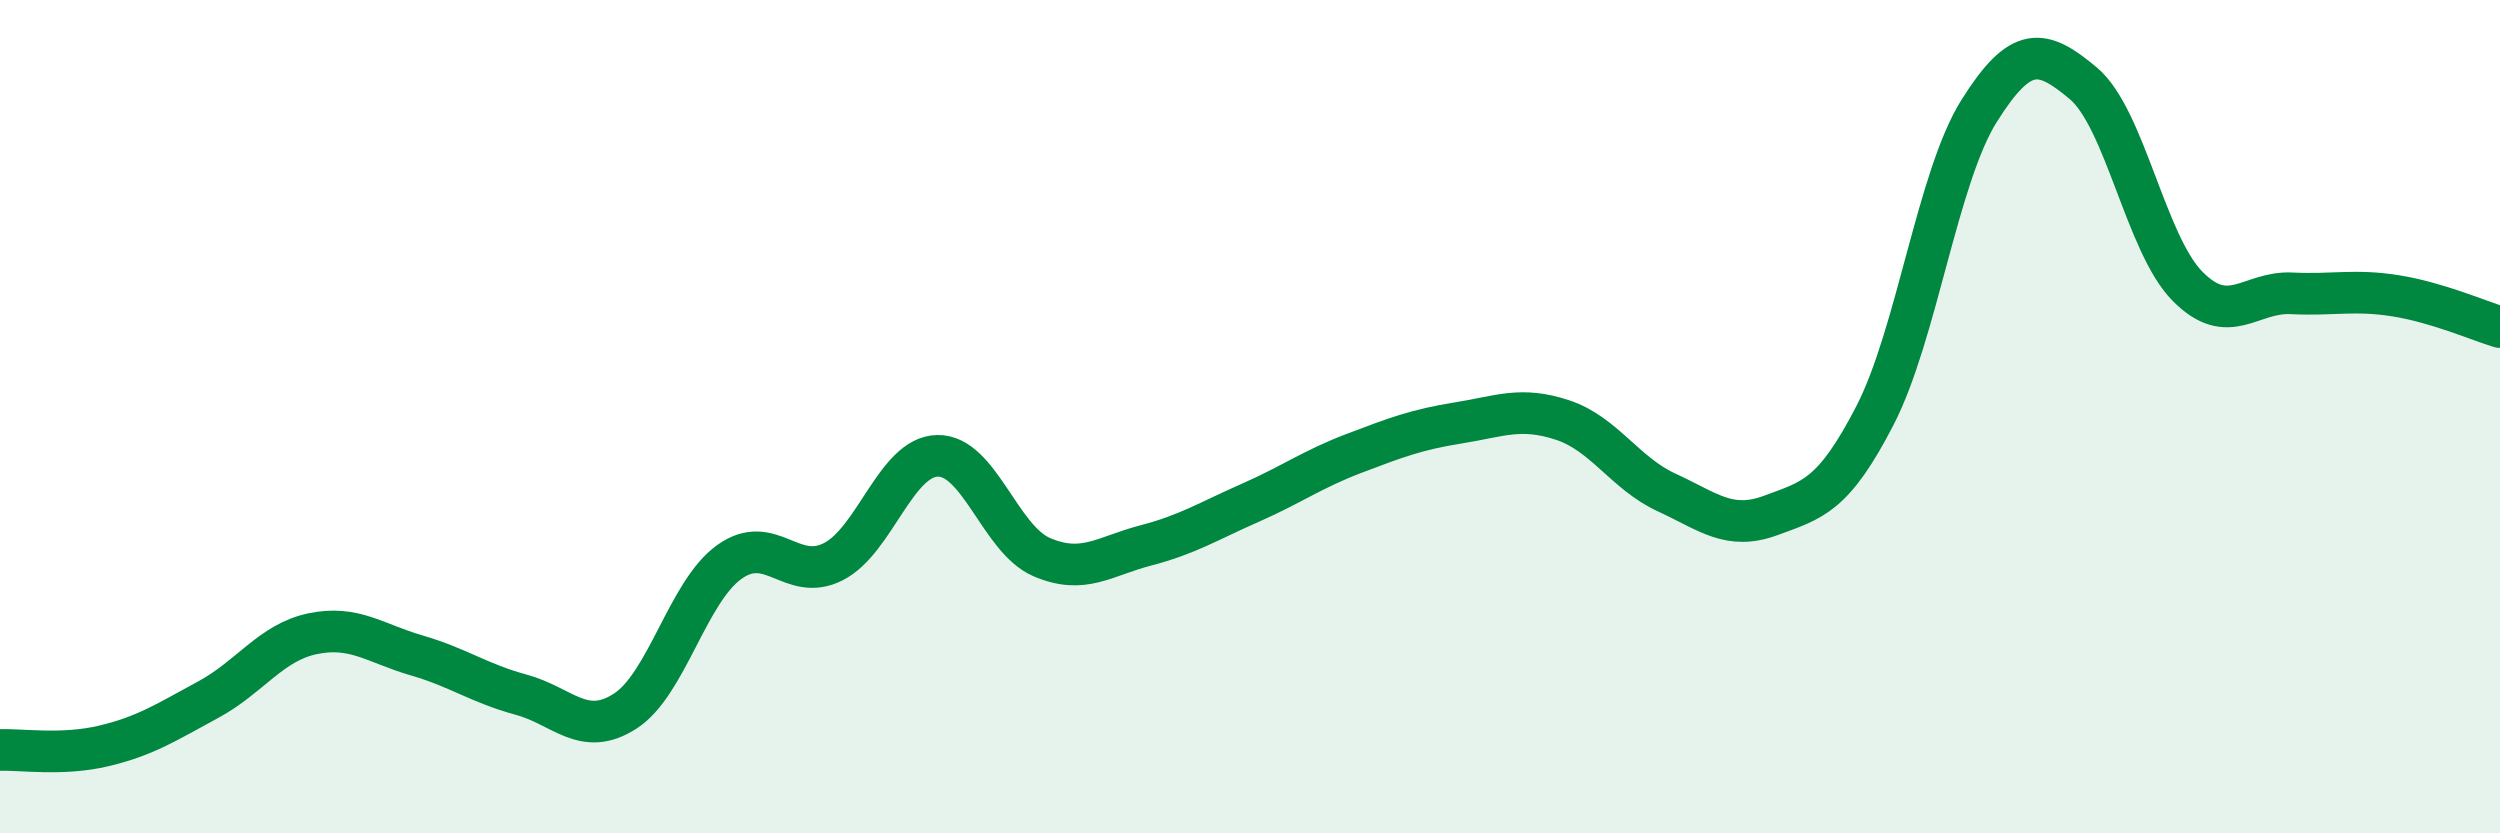 
    <svg width="60" height="20" viewBox="0 0 60 20" xmlns="http://www.w3.org/2000/svg">
      <path
        d="M 0,18 C 0.5,17.98 1.5,18.14 2.5,17.9 C 3.5,17.66 4,17.33 5,16.79 C 6,16.25 6.5,15.42 7.5,15.21 C 8.5,15 9,15.44 10,15.73 C 11,16.02 11.5,16.4 12.5,16.67 C 13.5,16.94 14,17.71 15,17.07 C 16,16.43 16.5,14.21 17.5,13.49 C 18.5,12.77 19,13.99 20,13.48 C 21,12.97 21.5,10.96 22.5,10.94 C 23.5,10.92 24,12.94 25,13.37 C 26,13.8 26.5,13.35 27.5,13.09 C 28.5,12.83 29,12.51 30,12.07 C 31,11.63 31.5,11.26 32.5,10.88 C 33.5,10.5 34,10.31 35,10.15 C 36,9.99 36.5,9.75 37.5,10.08 C 38.5,10.41 39,11.36 40,11.82 C 41,12.28 41.5,12.74 42.5,12.37 C 43.5,12 44,11.91 45,9.97 C 46,8.03 46.5,4.25 47.5,2.66 C 48.5,1.07 49,1.16 50,2 C 51,2.84 51.5,5.86 52.5,6.87 C 53.5,7.88 54,6.99 55,7.04 C 56,7.09 56.5,6.94 57.5,7.1 C 58.5,7.26 59.5,7.7 60,7.85L60 20L0 20Z"
        fill="#008740"
        opacity="0.1"
        stroke-linecap="round"
        stroke-linejoin="round"
      />
      <path
        d="M 0,18 C 0.5,17.98 1.5,18.14 2.5,17.9 C 3.5,17.66 4,17.33 5,16.79 C 6,16.25 6.5,15.42 7.5,15.21 C 8.5,15 9,15.44 10,15.73 C 11,16.02 11.5,16.4 12.5,16.67 C 13.5,16.94 14,17.71 15,17.07 C 16,16.43 16.5,14.21 17.5,13.49 C 18.5,12.77 19,13.99 20,13.48 C 21,12.97 21.5,10.96 22.5,10.94 C 23.5,10.92 24,12.94 25,13.37 C 26,13.8 26.5,13.35 27.5,13.09 C 28.5,12.83 29,12.51 30,12.07 C 31,11.63 31.5,11.26 32.5,10.88 C 33.5,10.5 34,10.31 35,10.15 C 36,9.99 36.5,9.75 37.5,10.08 C 38.5,10.41 39,11.36 40,11.82 C 41,12.28 41.5,12.74 42.5,12.37 C 43.5,12 44,11.91 45,9.97 C 46,8.03 46.5,4.25 47.5,2.66 C 48.5,1.07 49,1.16 50,2 C 51,2.84 51.5,5.86 52.5,6.87 C 53.5,7.88 54,6.99 55,7.04 C 56,7.09 56.5,6.94 57.5,7.1 C 58.5,7.26 59.5,7.7 60,7.85"
        stroke="#008740"
        stroke-width="1"
        fill="none"
        stroke-linecap="round"
        stroke-linejoin="round"
      />
    </svg>
  